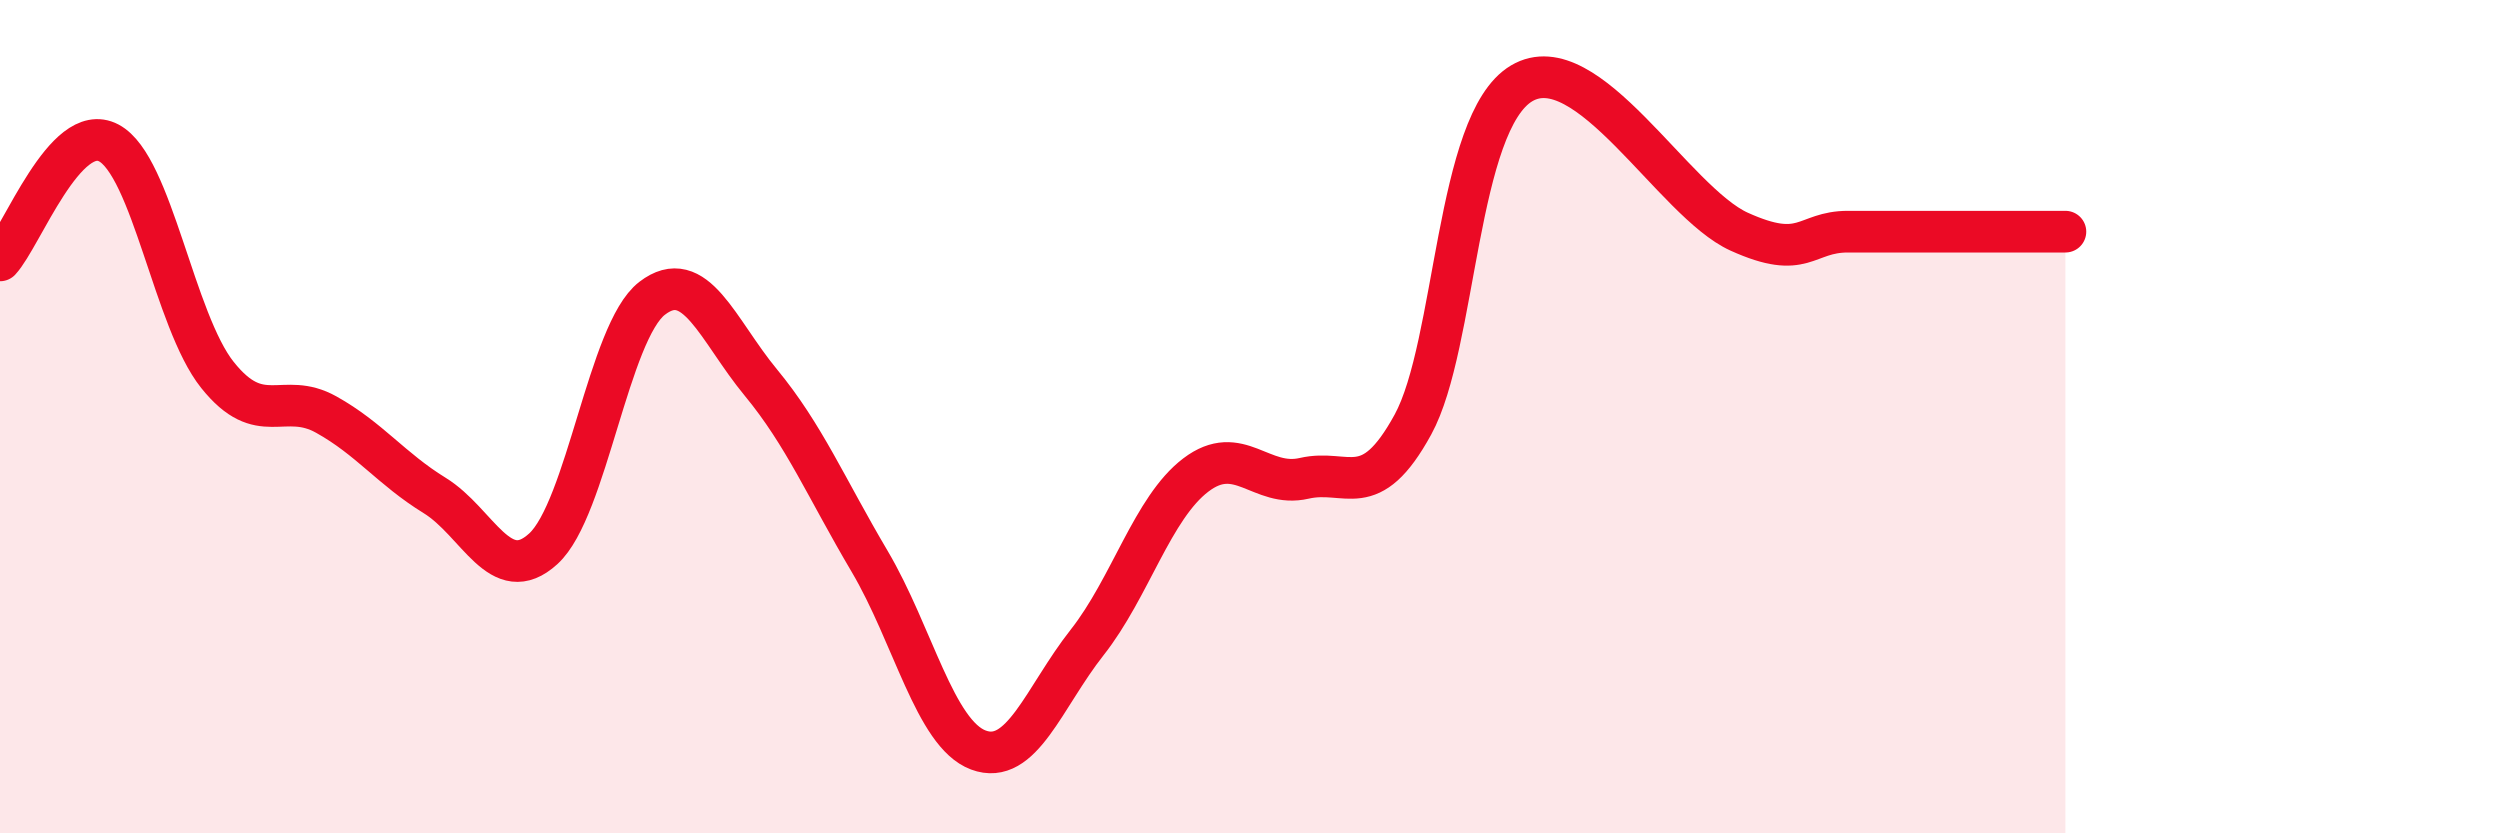 
    <svg width="60" height="20" viewBox="0 0 60 20" xmlns="http://www.w3.org/2000/svg">
      <path
        d="M 0,6.25 C 0.52,5.69 1.57,2.88 2.61,3.43 C 3.65,3.98 4.18,7.7 5.22,9 C 6.26,10.3 6.79,9.37 7.83,9.95 C 8.87,10.53 9.39,11.25 10.43,11.89 C 11.47,12.53 12,14.12 13.04,13.17 C 14.08,12.22 14.61,7.96 15.65,7.16 C 16.69,6.36 17.22,7.92 18.26,9.18 C 19.3,10.44 19.83,11.71 20.87,13.47 C 21.91,15.23 22.44,17.61 23.48,18 C 24.52,18.39 25.05,16.74 26.09,15.42 C 27.13,14.1 27.66,12.19 28.7,11.4 C 29.74,10.61 30.26,11.72 31.3,11.48 C 32.34,11.24 32.87,12.09 33.91,10.19 C 34.95,8.29 34.95,2.93 36.52,2 C 38.09,1.07 40.17,4.85 41.74,5.56 C 43.31,6.27 43.31,5.56 44.35,5.56 C 45.39,5.56 45.92,5.56 46.96,5.56 C 48,5.56 49.05,5.56 49.57,5.56L49.57 20L0 20Z"
        fill="#EB0A25"
        opacity="0.1"
        stroke-linecap="round"
        stroke-linejoin="round"
      />
      <path
        d="M 0,6.25 C 0.52,5.69 1.57,2.88 2.61,3.43 C 3.65,3.98 4.18,7.7 5.22,9 C 6.26,10.3 6.79,9.37 7.83,9.95 C 8.87,10.53 9.39,11.25 10.43,11.89 C 11.47,12.53 12,14.12 13.04,13.17 C 14.08,12.22 14.61,7.96 15.65,7.16 C 16.69,6.36 17.22,7.92 18.26,9.18 C 19.3,10.44 19.83,11.71 20.87,13.47 C 21.91,15.23 22.44,17.61 23.48,18 C 24.52,18.39 25.05,16.74 26.09,15.42 C 27.13,14.1 27.66,12.19 28.7,11.4 C 29.74,10.61 30.26,11.72 31.3,11.48 C 32.34,11.24 32.87,12.09 33.91,10.19 C 34.95,8.29 34.95,2.93 36.52,2 C 38.09,1.07 40.17,4.85 41.74,5.56 C 43.31,6.27 43.31,5.56 44.35,5.56 C 45.39,5.56 45.92,5.56 46.96,5.56 C 48,5.56 49.05,5.56 49.57,5.56"
        stroke="#EB0A25"
        stroke-width="1"
        fill="none"
        stroke-linecap="round"
        stroke-linejoin="round"
      />
    </svg>
  